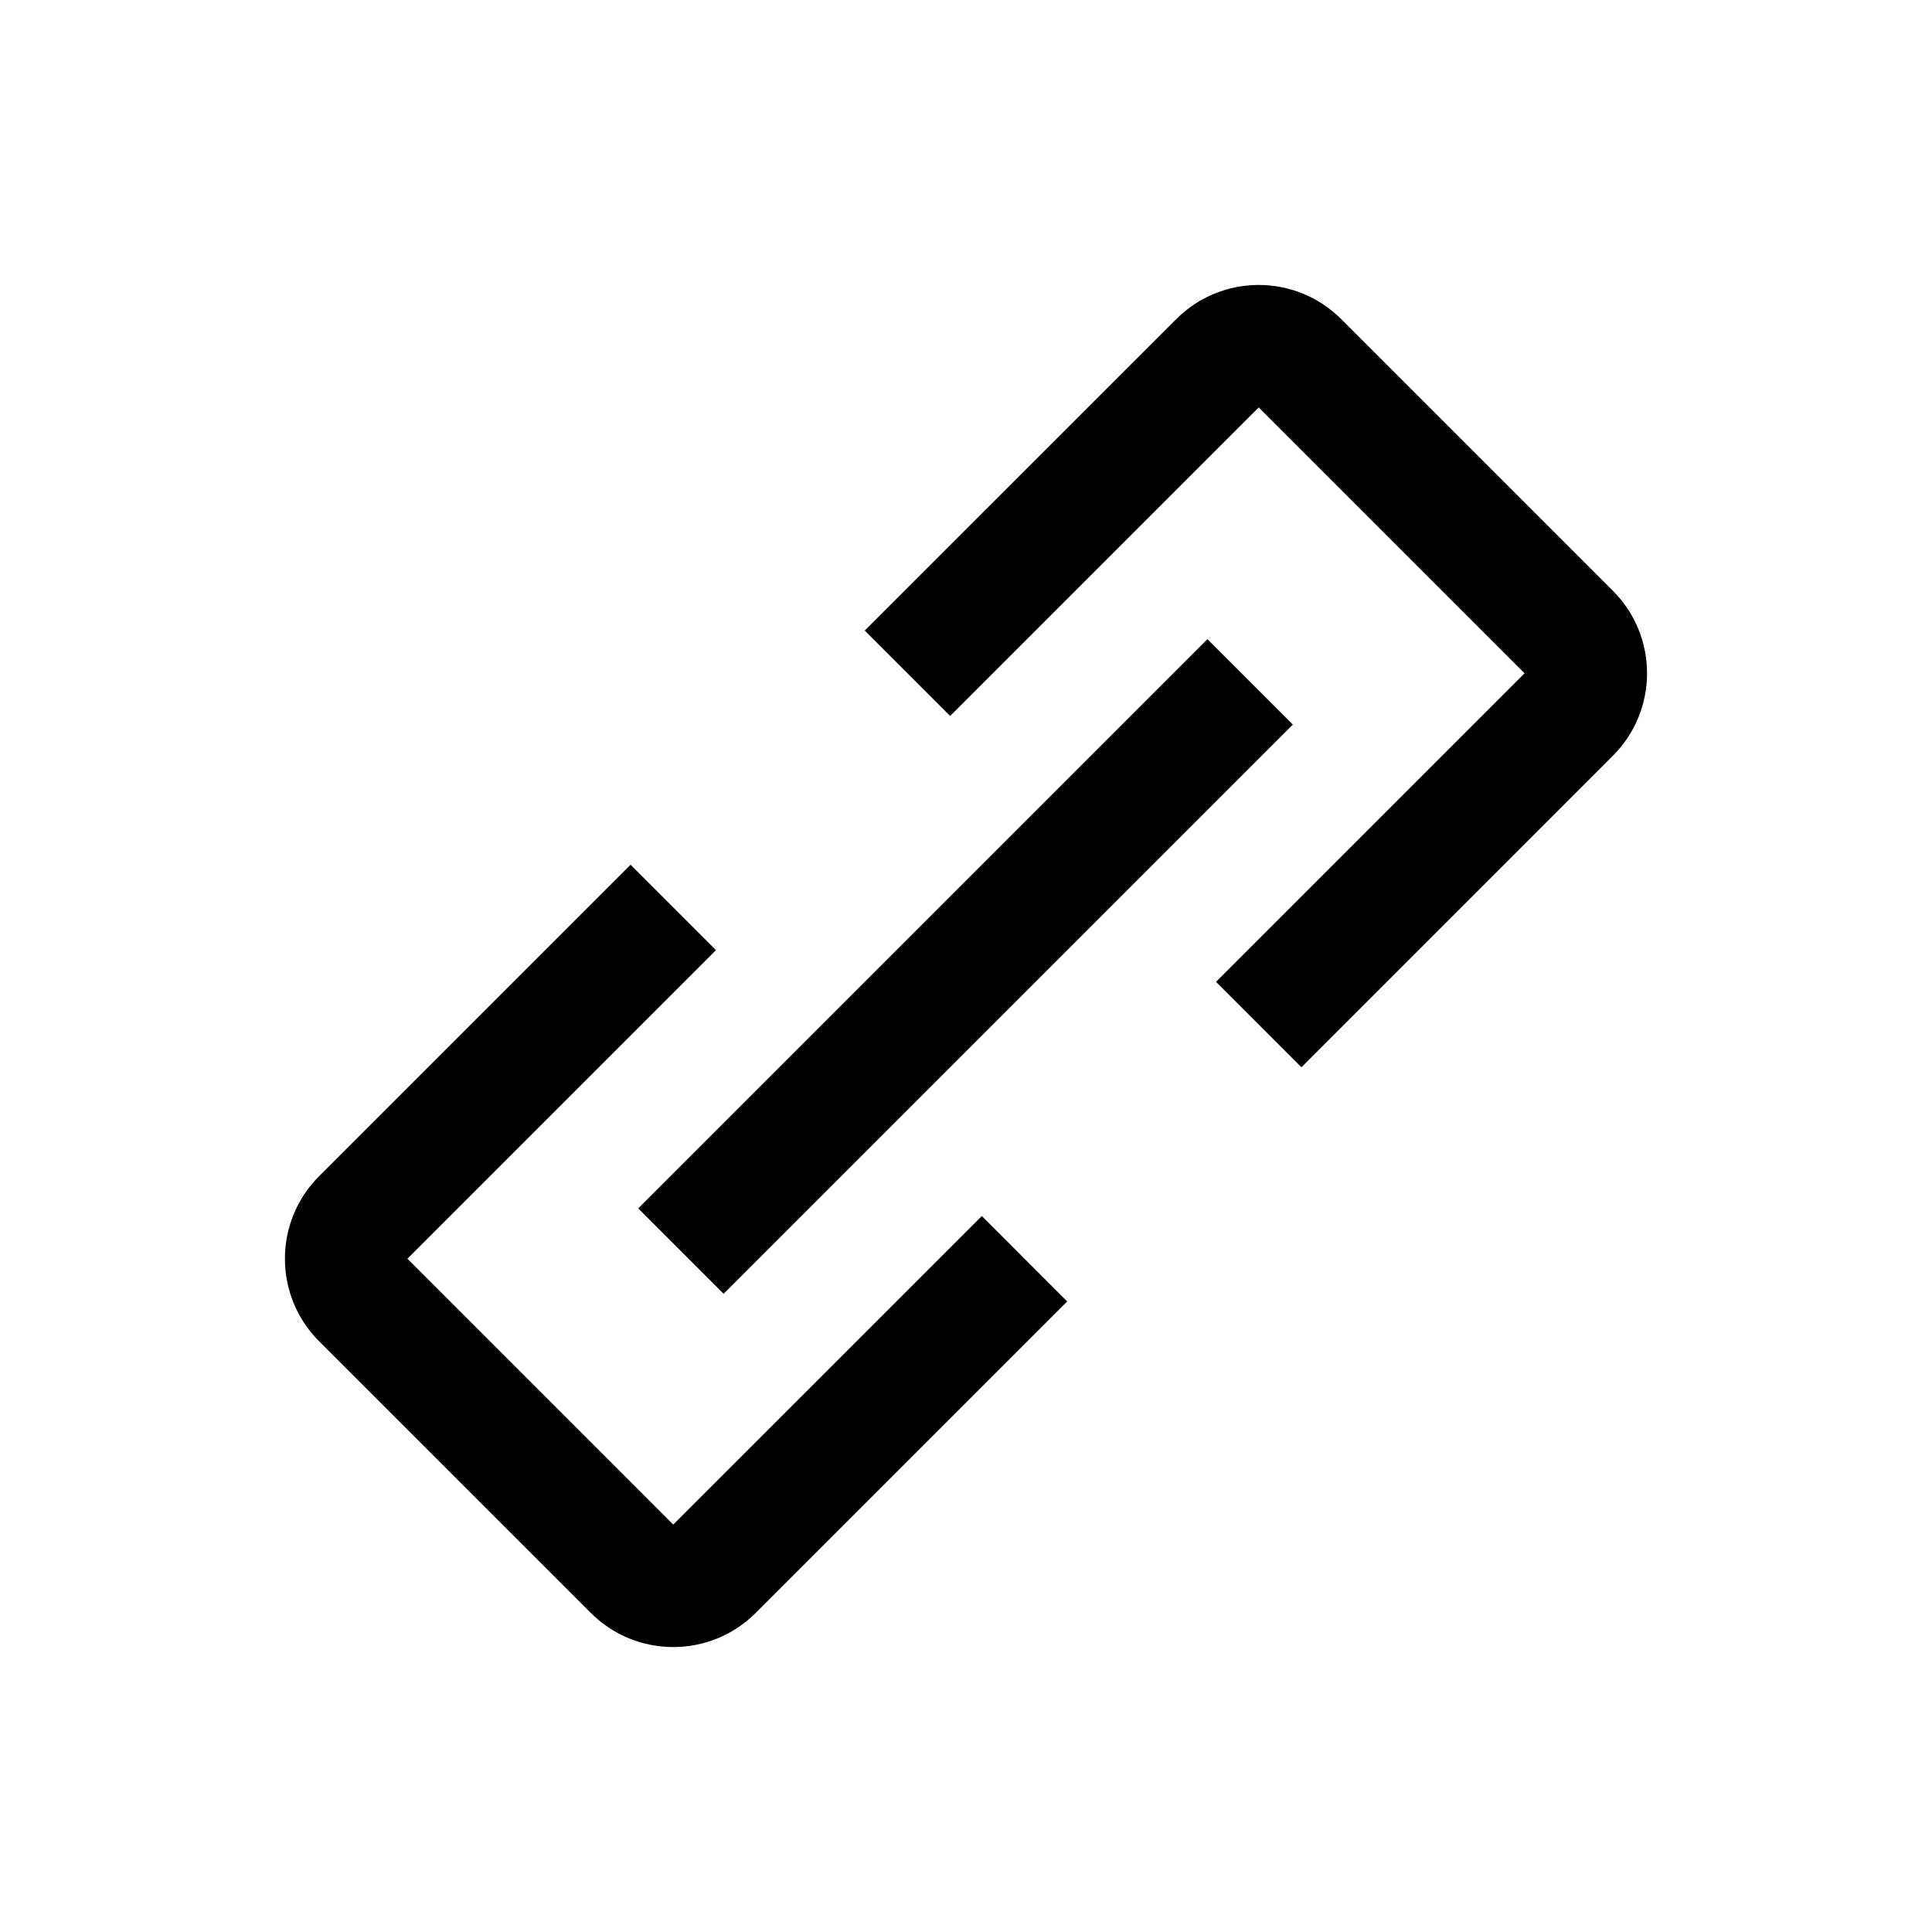 <svg width="24" height="24" viewBox="0 0 24 24" fill="none" xmlns="http://www.w3.org/2000/svg">
    <path fill-rule="evenodd" clip-rule="evenodd"
        d="M15.636 5.061L11.803 8.894L10.742 7.833L14.611 3.965C15.177 3.398 16.095 3.398 16.662 3.965L20.035 7.338C20.602 7.905 20.602 8.823 20.035 9.389L16.167 13.258L15.106 12.197L18.939 8.364L15.636 5.061ZM7.928 15.011L14.999 7.94L16.06 9.001L8.989 16.072L7.928 15.011ZM3.964 14.611L7.833 10.742L8.894 11.803L5.061 15.636L8.363 18.939L12.197 15.106L13.257 16.167L9.389 20.035C8.823 20.602 7.904 20.602 7.338 20.035L3.964 16.662C3.398 16.095 3.398 15.177 3.964 14.611Z"
        fill="currentColor" />
</svg>